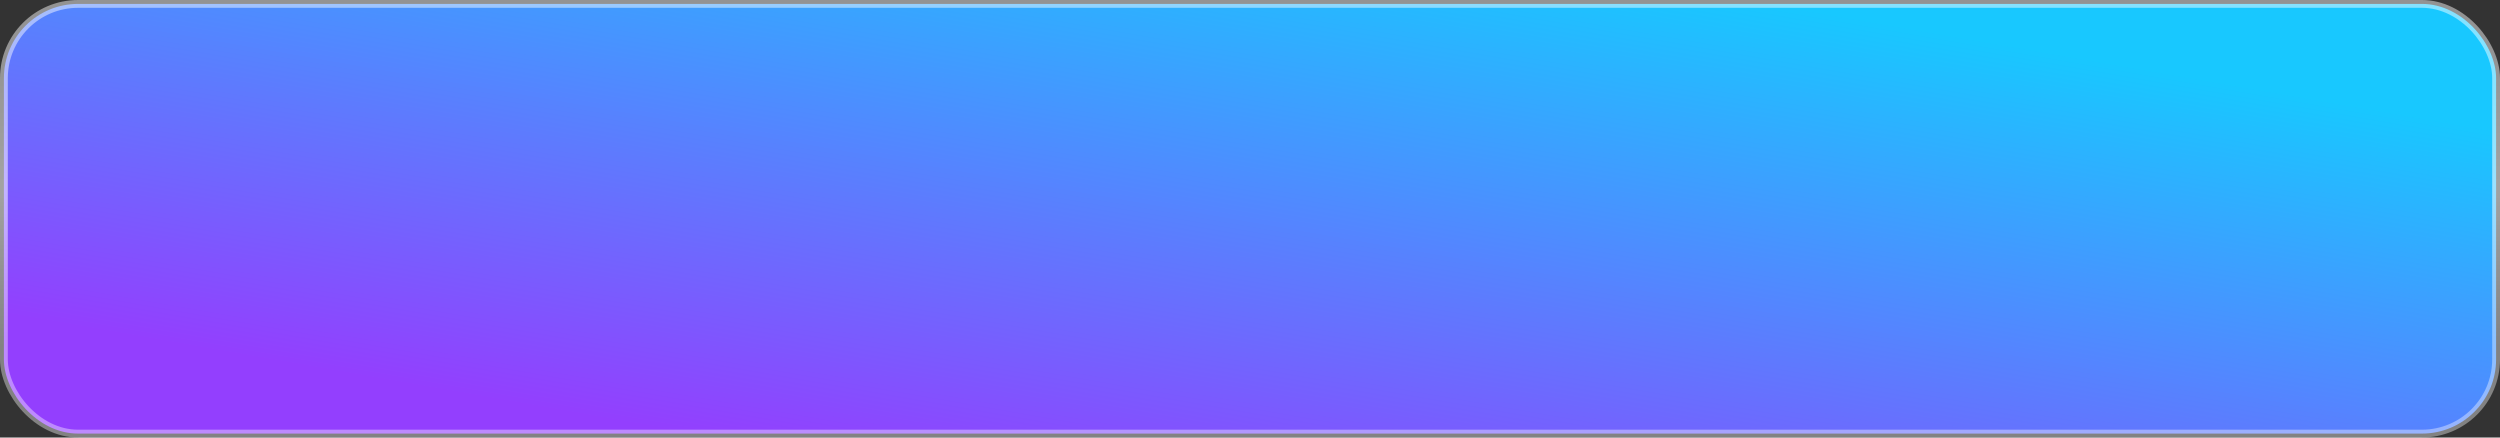 <?xml version="1.0" encoding="UTF-8"?> <svg xmlns="http://www.w3.org/2000/svg" width="320" height="56" viewBox="0 0 320 56" fill="none"><rect x="0" y="0" width="320" height="56" fill="#333333" stroke="none"/><rect x="0.5" y="0.5" width="319" height="55" rx="9.5" fill="url(#paint0_linear_483_3483)"></rect><rect x="0.5" y="0.5" width="319" height="55" rx="9.5" stroke="url(#paint1_linear_483_3483)" style="mix-blend-mode:overlay"></rect><defs><linearGradient id="paint0_linear_483_3483" x1="258.824" y1="5.971" x2="245.329" y2="83.08" gradientUnits="userSpaceOnUse"><stop stop-color="#18C8FF"></stop><stop offset="1" stop-color="#933FFE"></stop></linearGradient><linearGradient id="paint1_linear_483_3483" x1="195.162" y1="7.029" x2="195.162" y2="44.05" gradientUnits="userSpaceOnUse"><stop stop-color="white" stop-opacity="0.47"></stop><stop offset="0.453" stop-color="white" stop-opacity="0.547"></stop><stop offset="1" stop-color="white" stop-opacity="0.39"></stop></linearGradient></defs></svg> 